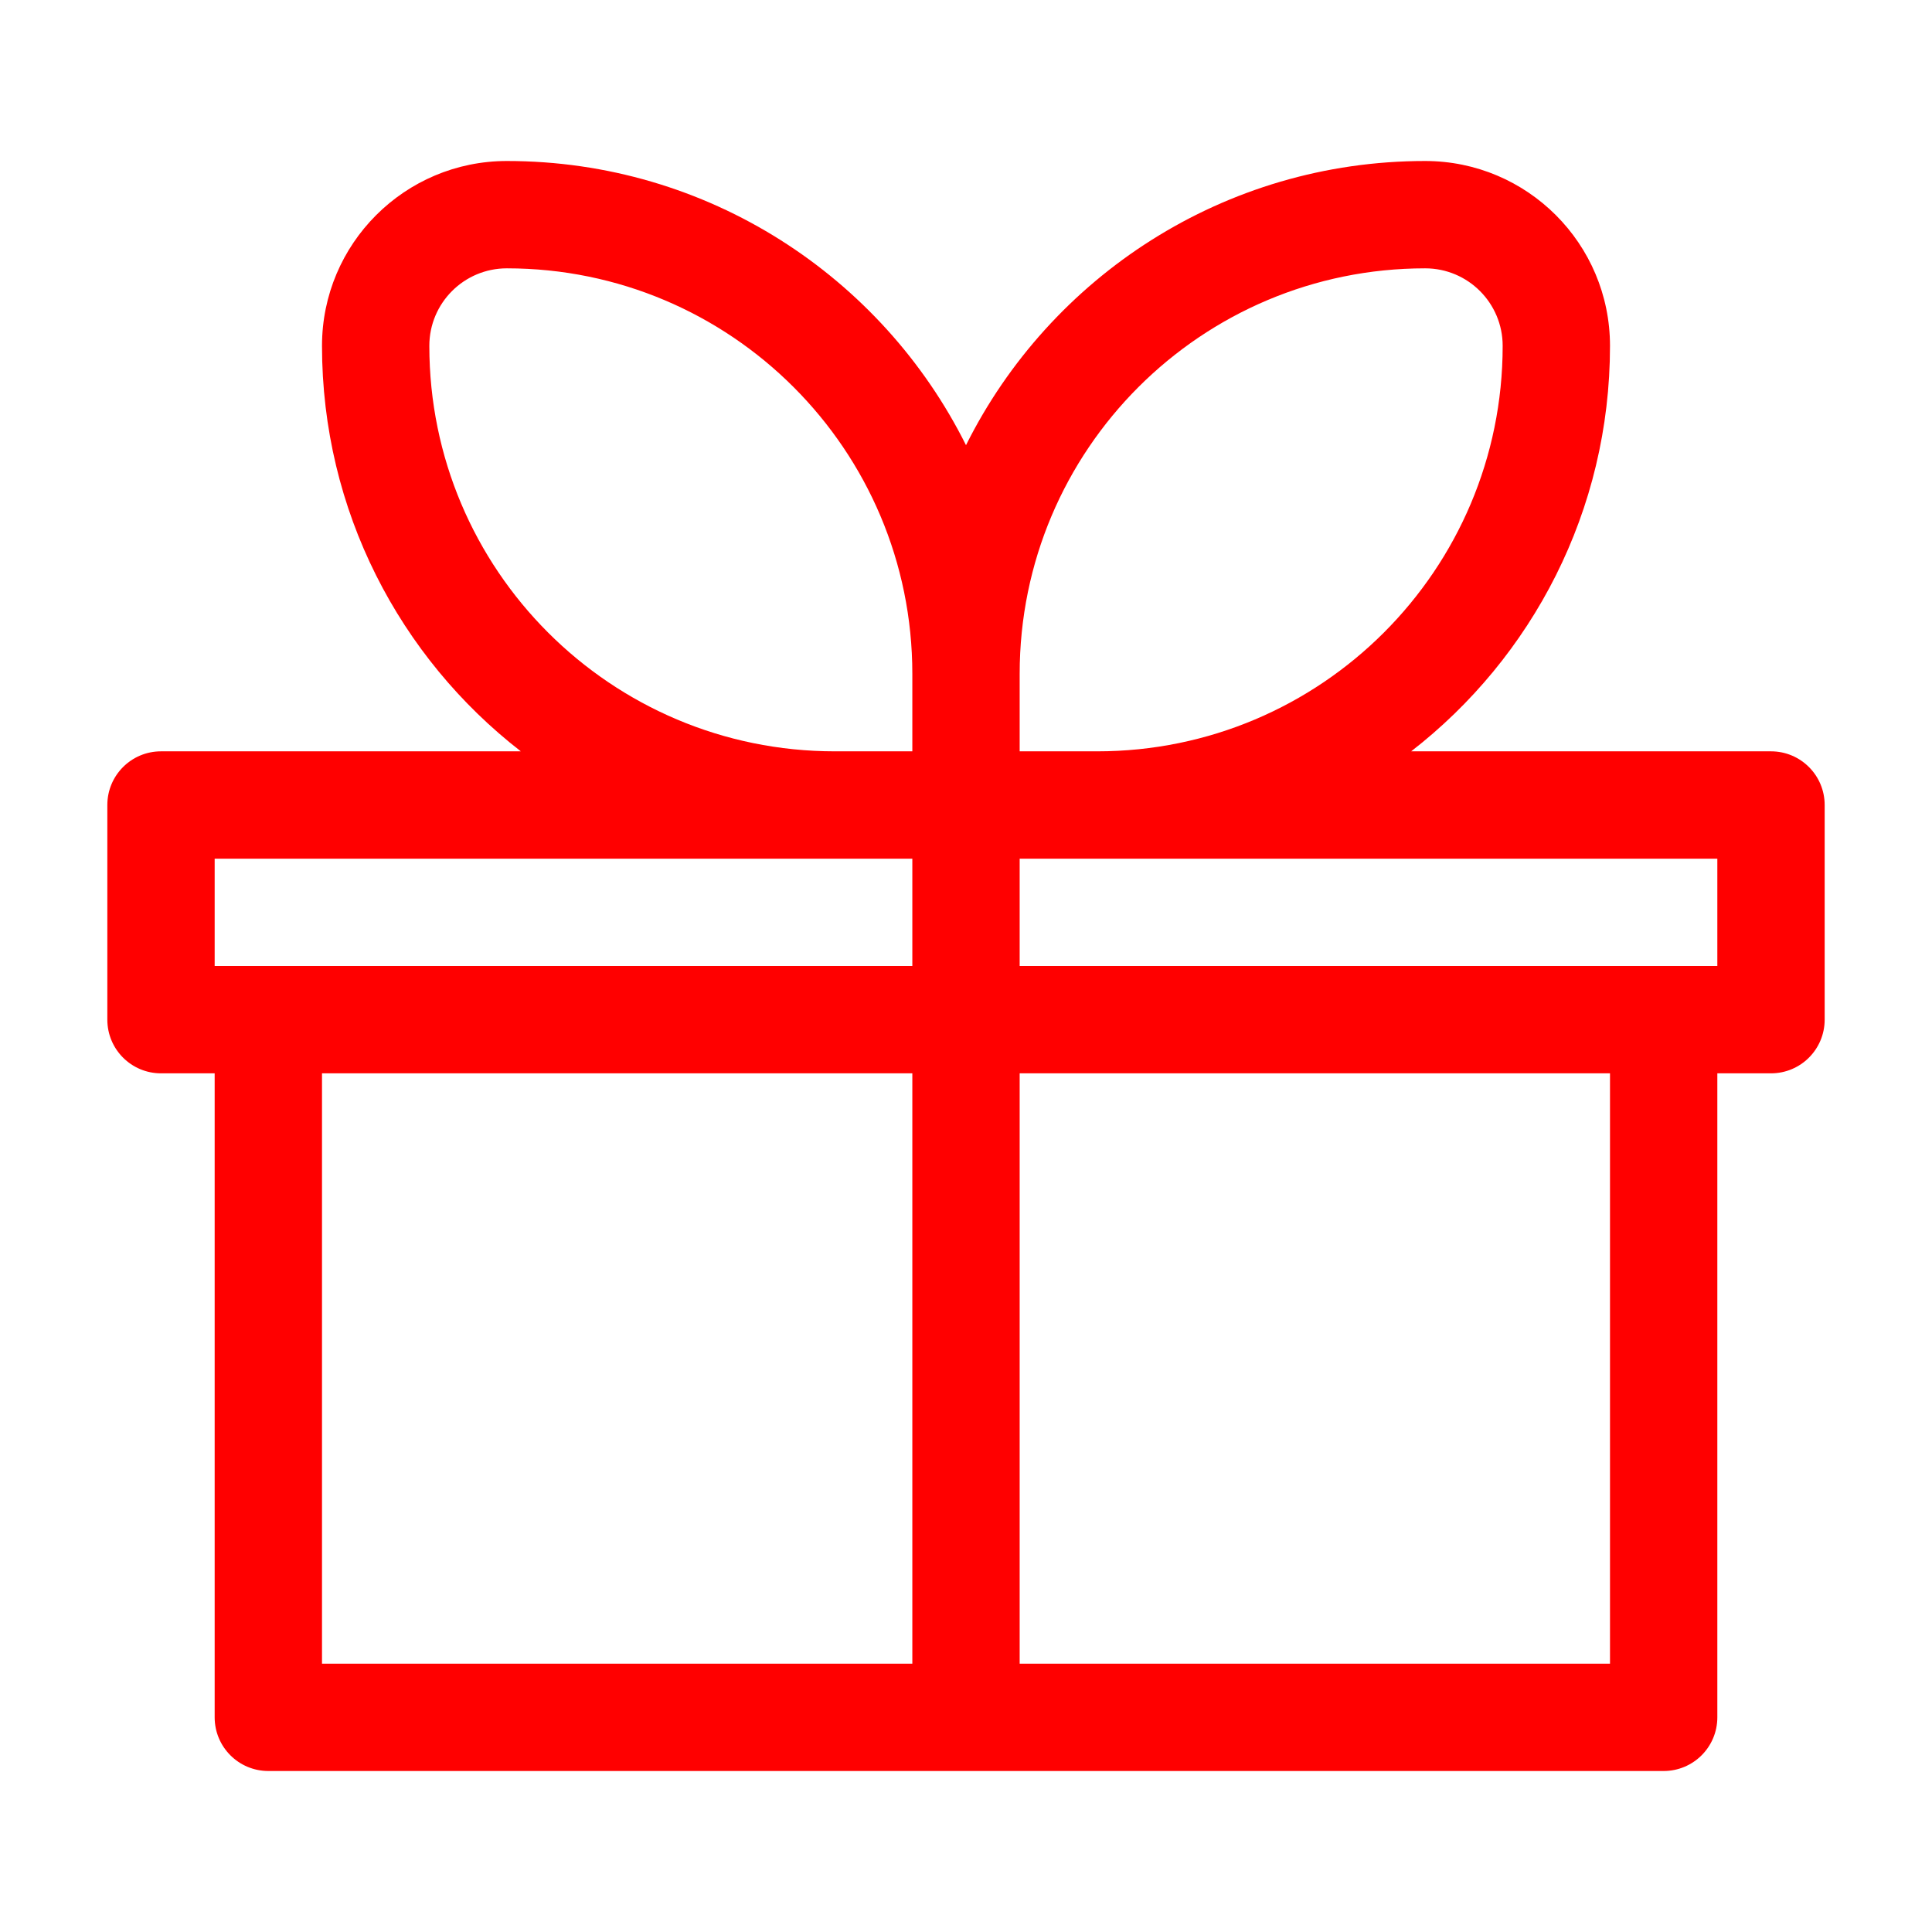 <svg width="72" height="72" viewBox="0 0 72 72" fill="none" xmlns="http://www.w3.org/2000/svg">
<g clip-path="url(#clip0_234_77)">
<path fill-rule="evenodd" clip-rule="evenodd" d="M19.41 28C14.902 24.504 12 19.035 12 12.889C12 9.084 15.084 6 18.889 6C26.382 6 32.868 10.312 36 16.59C39.132 10.312 45.618 6 53.111 6C56.916 6 60 9.084 60 12.889C60 19.035 57.098 24.504 52.59 28H66C67.105 28 68 28.895 68 30V38C68 39.105 67.105 40 66 40H64V64C64 65.105 63.105 66 62 66H10C8.895 66 8 65.105 8 64V40H6C4.895 40 4 39.105 4 38V30C4 28.895 4.895 28 6 28H19.41ZM38 32H64V36H38V32ZM34 32H8V36H34V32ZM34 40H12V62H34L34 40ZM38 62H60V40H38V62ZM34 25.111V28H31.111C22.765 28 16 21.235 16 12.889C16 11.293 17.293 10 18.889 10C27.235 10 34 16.765 34 25.111ZM56 12.889C56 21.235 49.234 28 40.889 28H38V25.111C38 16.765 44.766 10 53.111 10C54.707 10 56 11.293 56 12.889Z" fill="#FF0000"/>
</g>
<defs>
<clipPath id="clip0_234_77">
<rect width="72" height="72" fill="white"/>
</clipPath>
</defs>
</svg>
